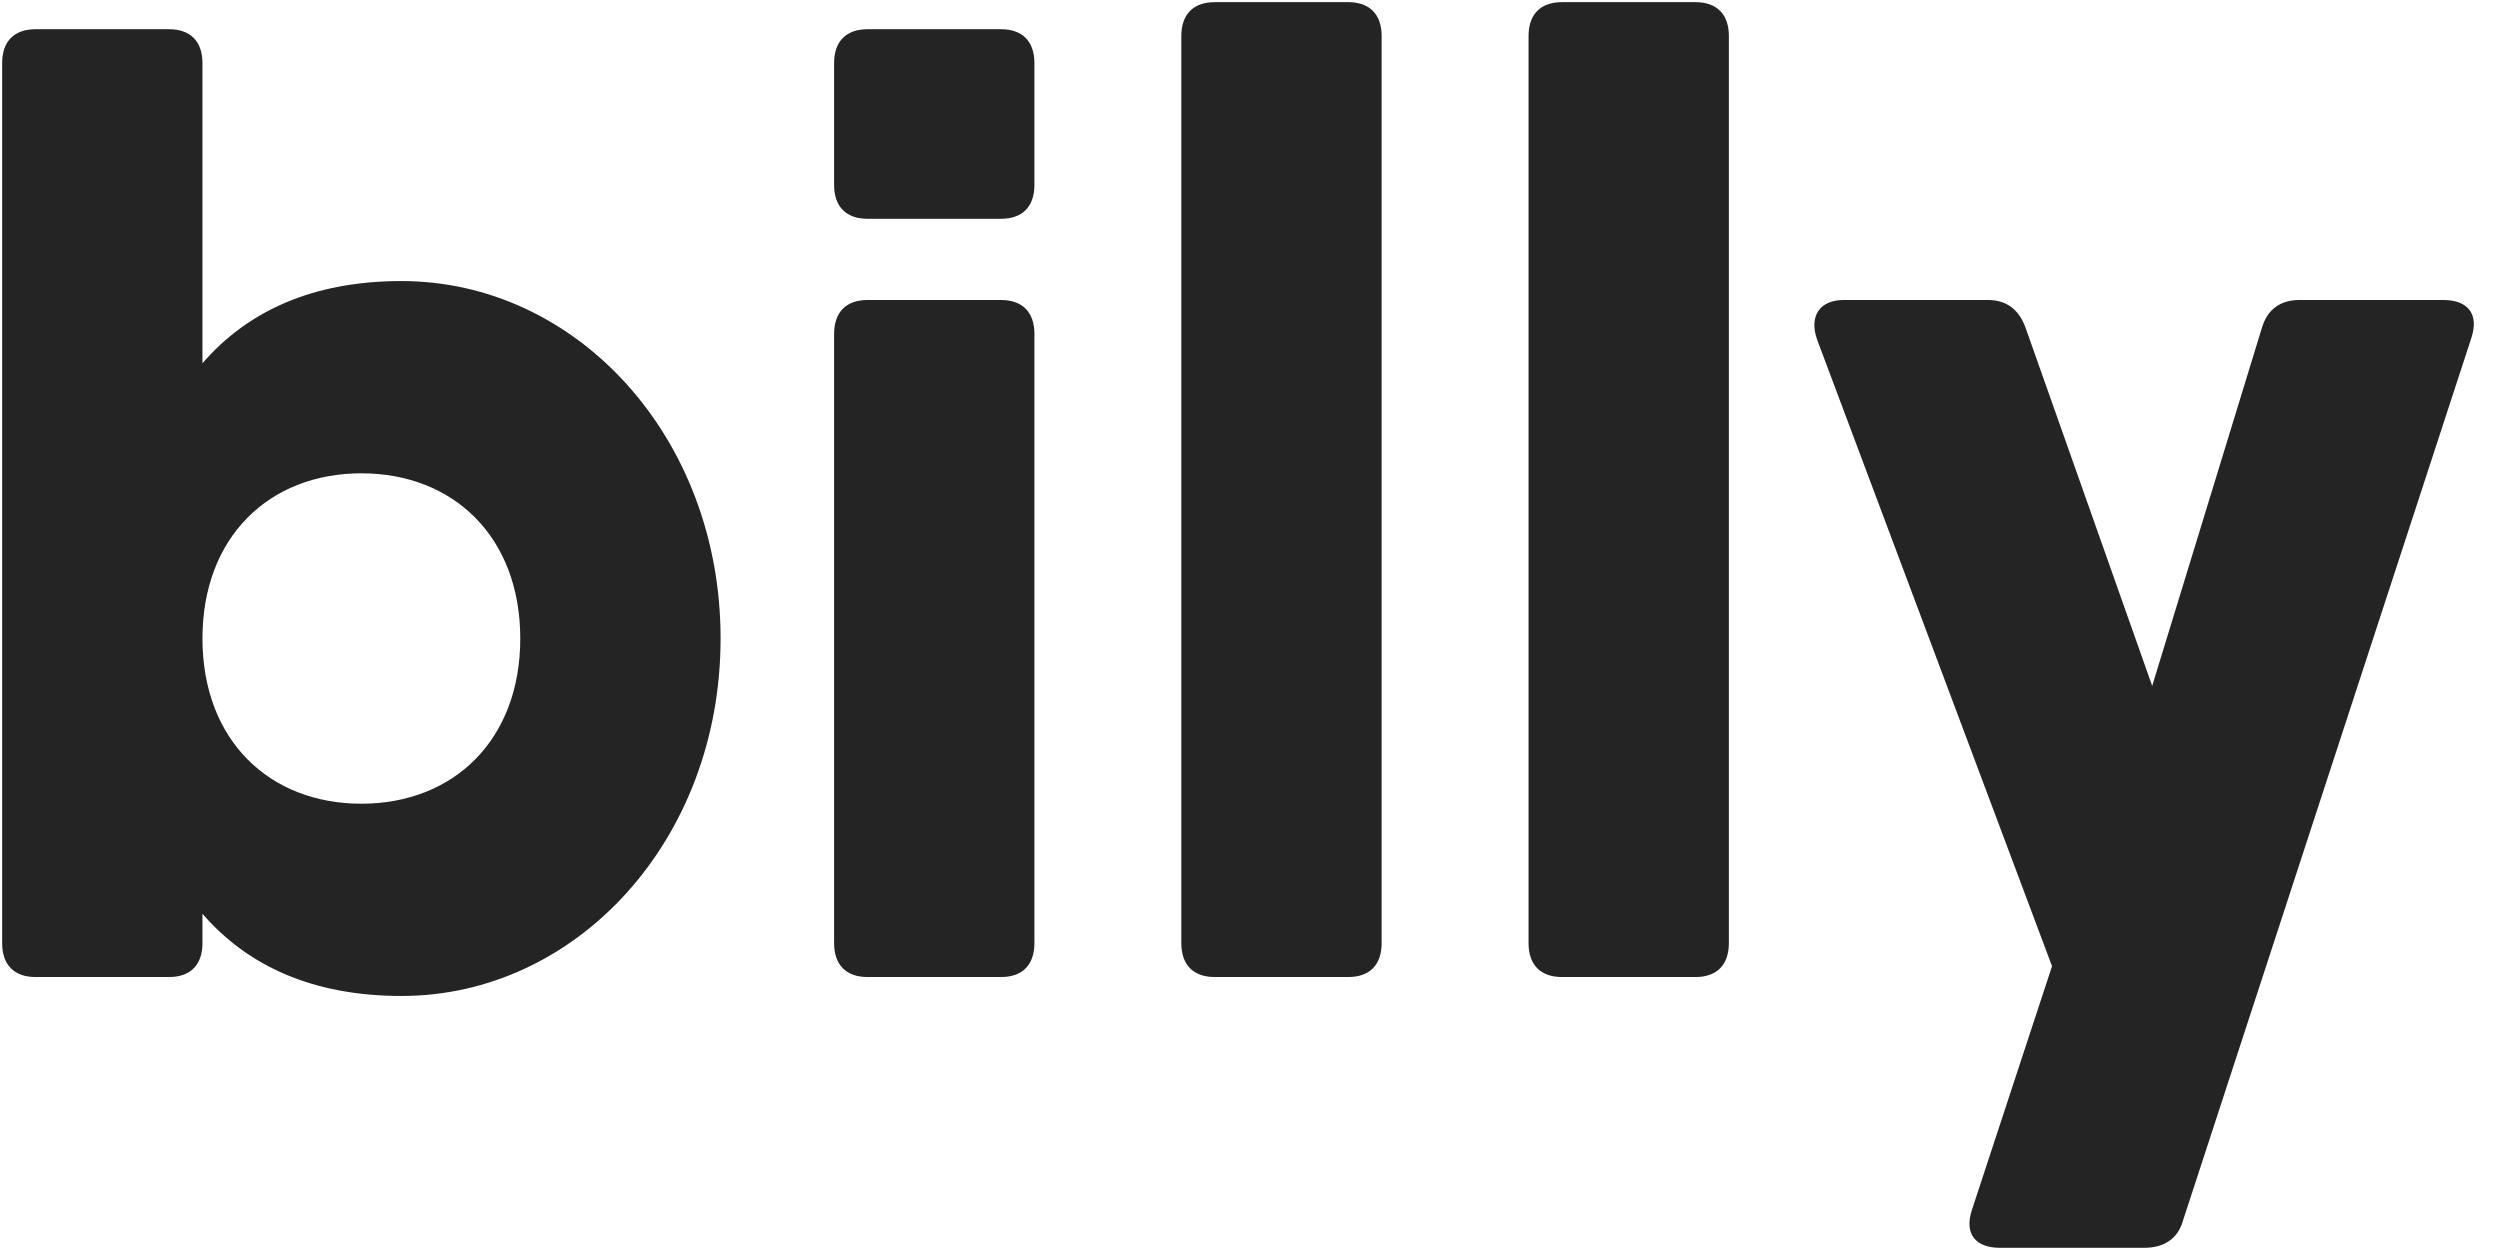 <svg width="64" height="32" viewBox="0 0 64 32" fill="none" xmlns="http://www.w3.org/2000/svg">
<g clip-path="url(#clip0_724_16674)">
<path d="M10.277 7.195C14.755 7.195 18.447 11.181 18.447 16.346C18.447 21.511 14.755 25.497 10.277 25.497C7.989 25.497 6.326 24.714 5.183 23.393V24.145C5.183 24.7 4.875 25.012 4.328 25.012H0.909C0.362 25.012 0.055 24.7 0.055 24.145V1.615C0.055 1.06 0.362 0.748 0.909 0.748H4.328C4.875 0.748 5.183 1.06 5.183 1.615V9.299C6.326 7.978 7.989 7.195 10.277 7.195ZM9.251 20.575C11.61 20.575 13.319 18.946 13.319 16.346C13.319 13.746 11.61 12.117 9.251 12.117C6.892 12.117 5.183 13.746 5.183 16.346C5.183 18.946 6.892 20.575 9.251 20.575ZM22.208 5.601C21.661 5.601 21.353 5.289 21.353 4.734V1.615C21.353 1.06 21.661 0.748 22.208 0.748H25.627C26.174 0.748 26.481 1.06 26.481 1.615V4.734C26.481 5.289 26.174 5.601 25.627 5.601H22.208ZM22.208 25.012C21.661 25.012 21.353 24.7 21.353 24.145V8.547C21.353 7.992 21.661 7.68 22.208 7.68H25.627C26.174 7.68 26.481 7.992 26.481 8.547V24.145C26.481 24.7 26.174 25.012 25.627 25.012H22.208ZM31.097 25.012C30.55 25.012 30.242 24.7 30.242 24.145V0.921C30.242 0.367 30.55 0.055 31.097 0.055H34.516C35.062 0.055 35.37 0.367 35.37 0.921V24.145C35.37 24.7 35.062 25.012 34.516 25.012H31.097ZM39.986 25.012C39.438 25.012 39.131 24.7 39.131 24.145V0.921C39.131 0.367 39.438 0.055 39.986 0.055H43.404C43.951 0.055 44.259 0.367 44.259 0.921V24.145C44.259 24.7 43.951 25.012 43.404 25.012H39.986ZM57.9 8.408C58.037 7.923 58.379 7.68 58.857 7.68H62.55C63.165 7.68 63.472 8.027 63.267 8.651L55.883 31.251C55.746 31.736 55.37 31.944 54.891 31.944H51.199C50.584 31.944 50.276 31.598 50.481 30.974L52.532 24.734L46.515 8.686C46.31 8.096 46.584 7.68 47.199 7.68H50.891C51.37 7.68 51.678 7.923 51.849 8.374L55.096 17.559L57.9 8.408Z" fill="#242424"/>
</g>
<defs>
<clipPath id="clip0_724_16674">
<rect width="64" height="32" fill="white"/>
</clipPath>
</defs>
</svg>
